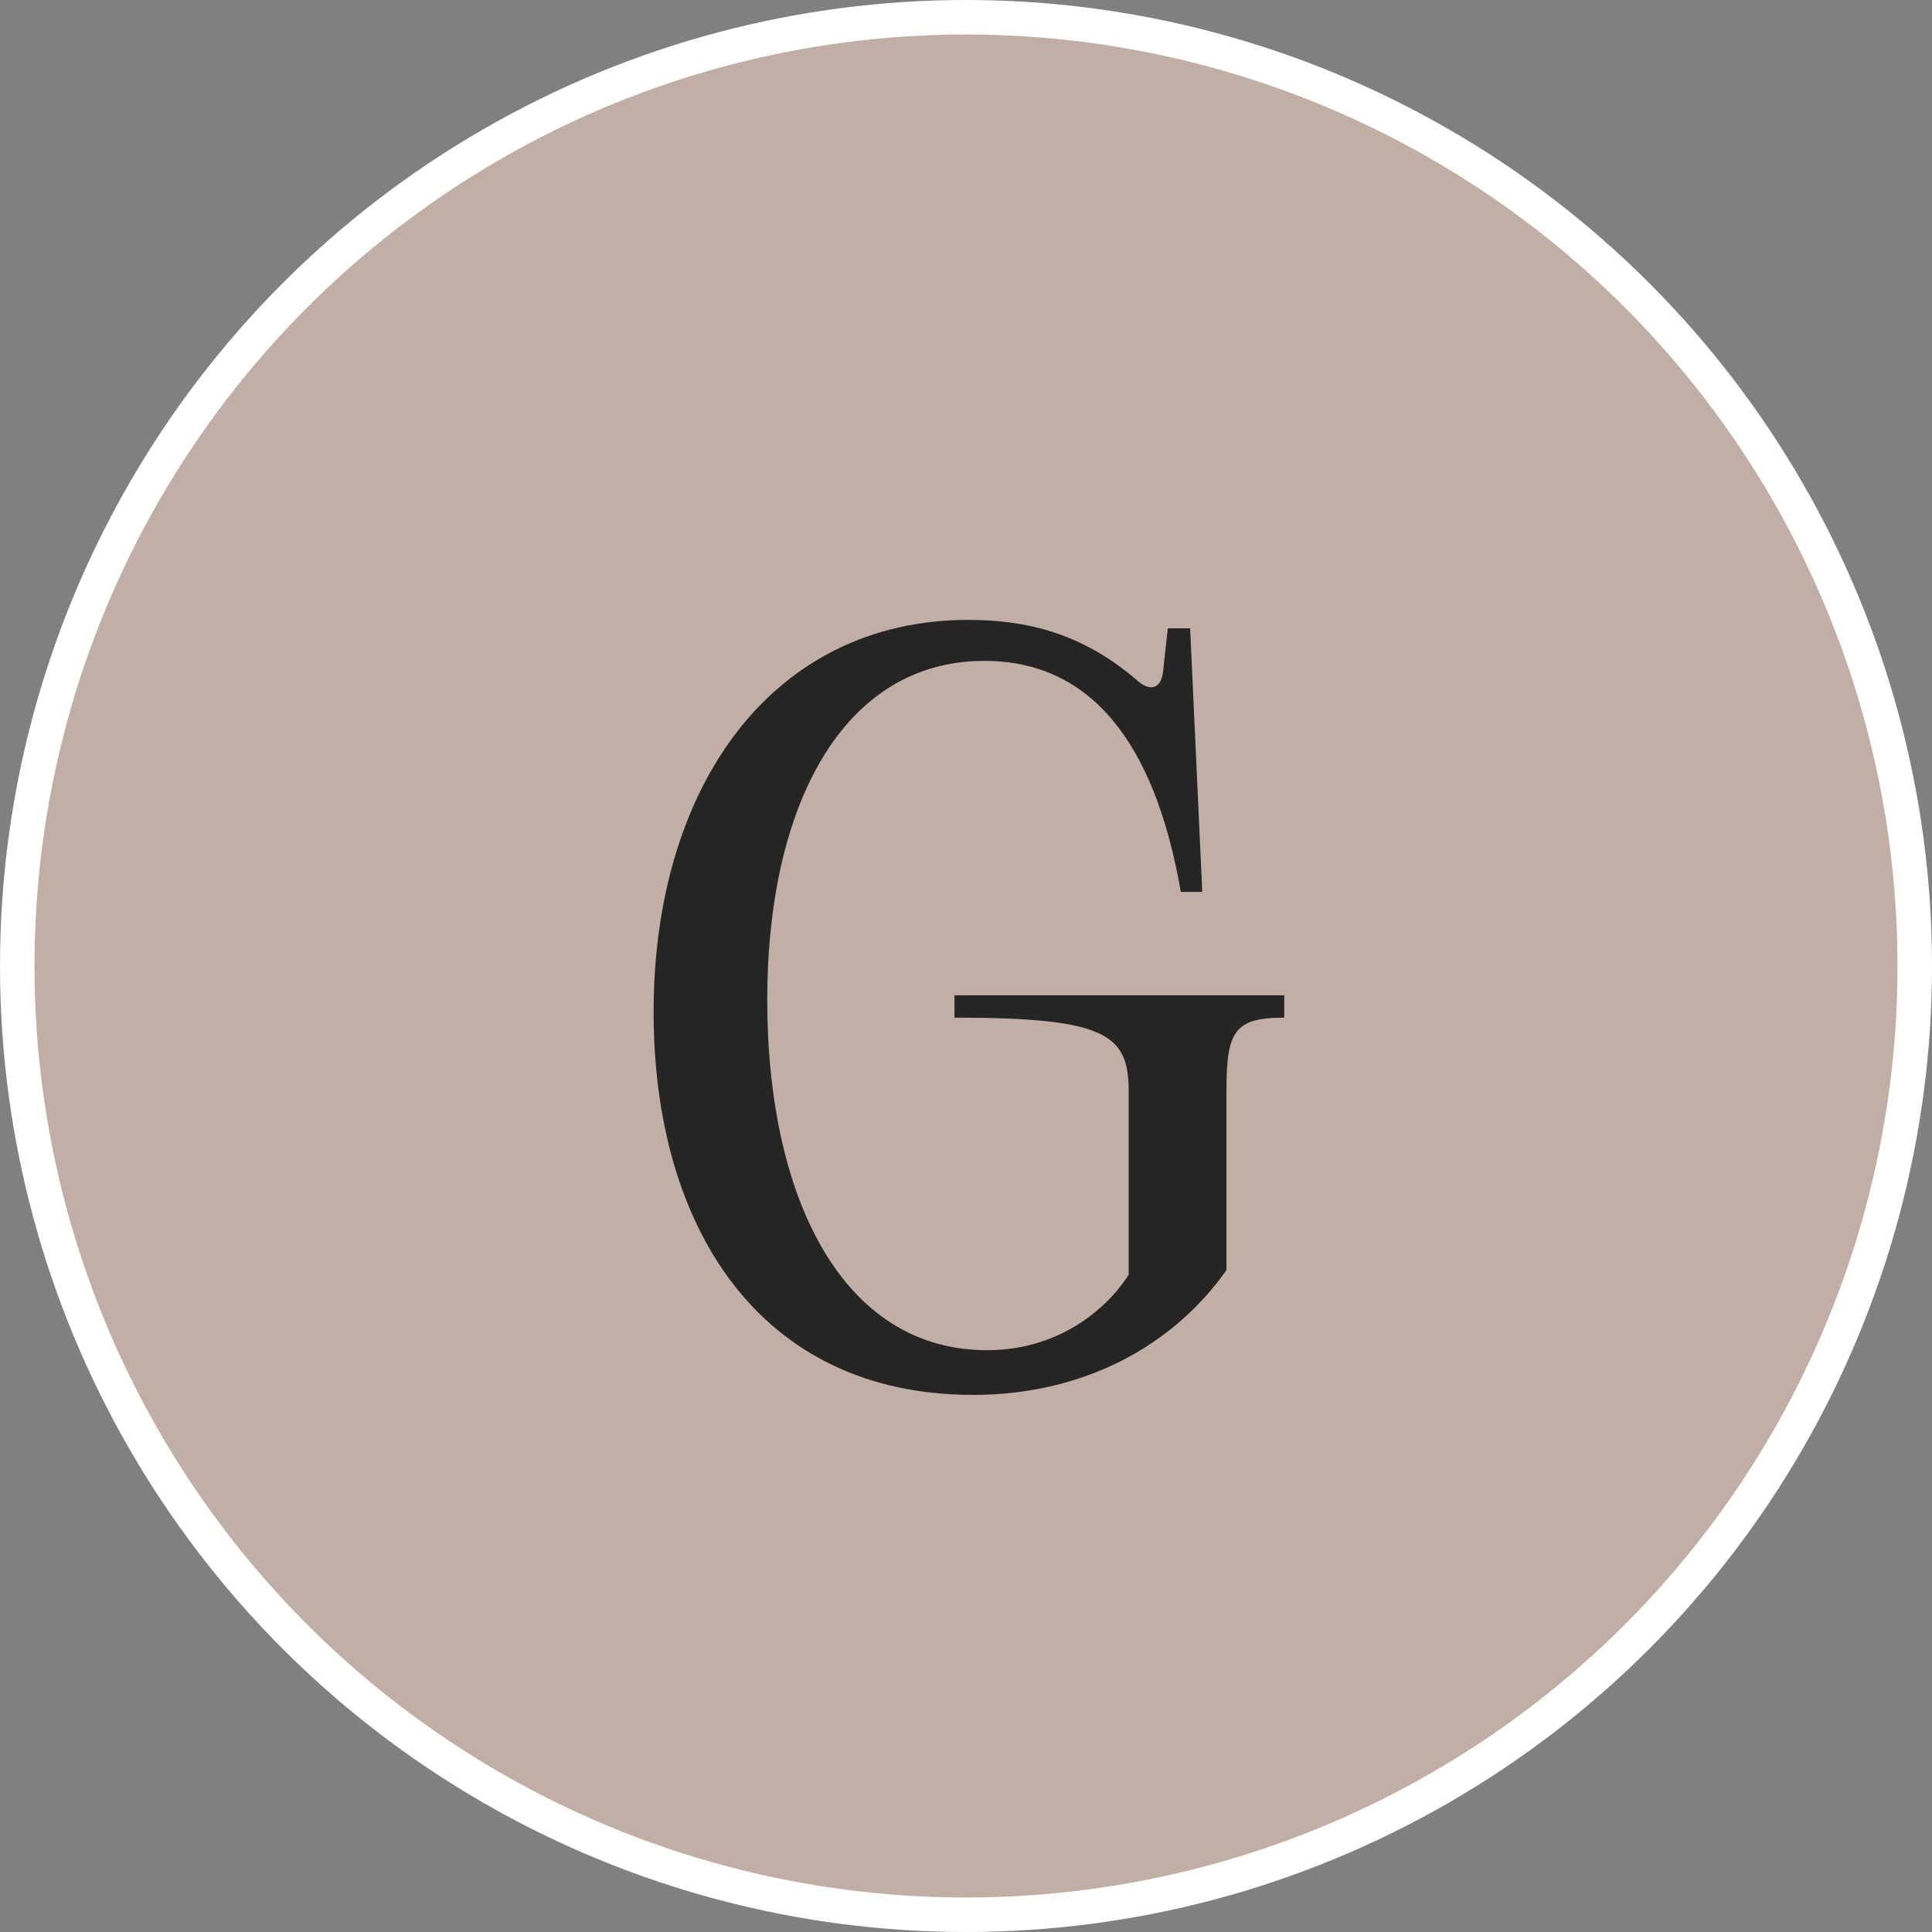 <svg width="56" height="56" viewBox="0 0 56 56" fill="none" xmlns="http://www.w3.org/2000/svg">
<rect x="0" y="0" width="56" height="56" fill="#808080" stroke="none"/>
<circle cx="28" cy="28" r="27.5" fill="#C1AFA5" stroke="white"/>
<path d="M28.206 40.432C21.996 40.432 18.945 35.545 18.945 29.335C18.945 22.801 22.374 17.968 28.071 17.968C29.988 17.968 31.5 18.481 32.931 19.696C33.336 20.074 33.66 19.966 33.714 19.453L33.849 18.211H34.497L34.848 25.852H34.227C33.471 21.505 31.608 19.156 28.53 19.156C24.453 19.156 22.239 23.314 22.239 28.984C22.239 34.735 24.426 39.136 28.611 39.136C30.636 39.136 32.04 38.002 32.715 36.949V31.63C32.715 29.983 32.067 29.497 27.666 29.497V28.849H37.224V29.497C35.766 29.497 35.55 29.902 35.55 31.63V36.814C34.011 39.001 31.419 40.432 28.206 40.432Z" fill="#252525"/>
</svg>
